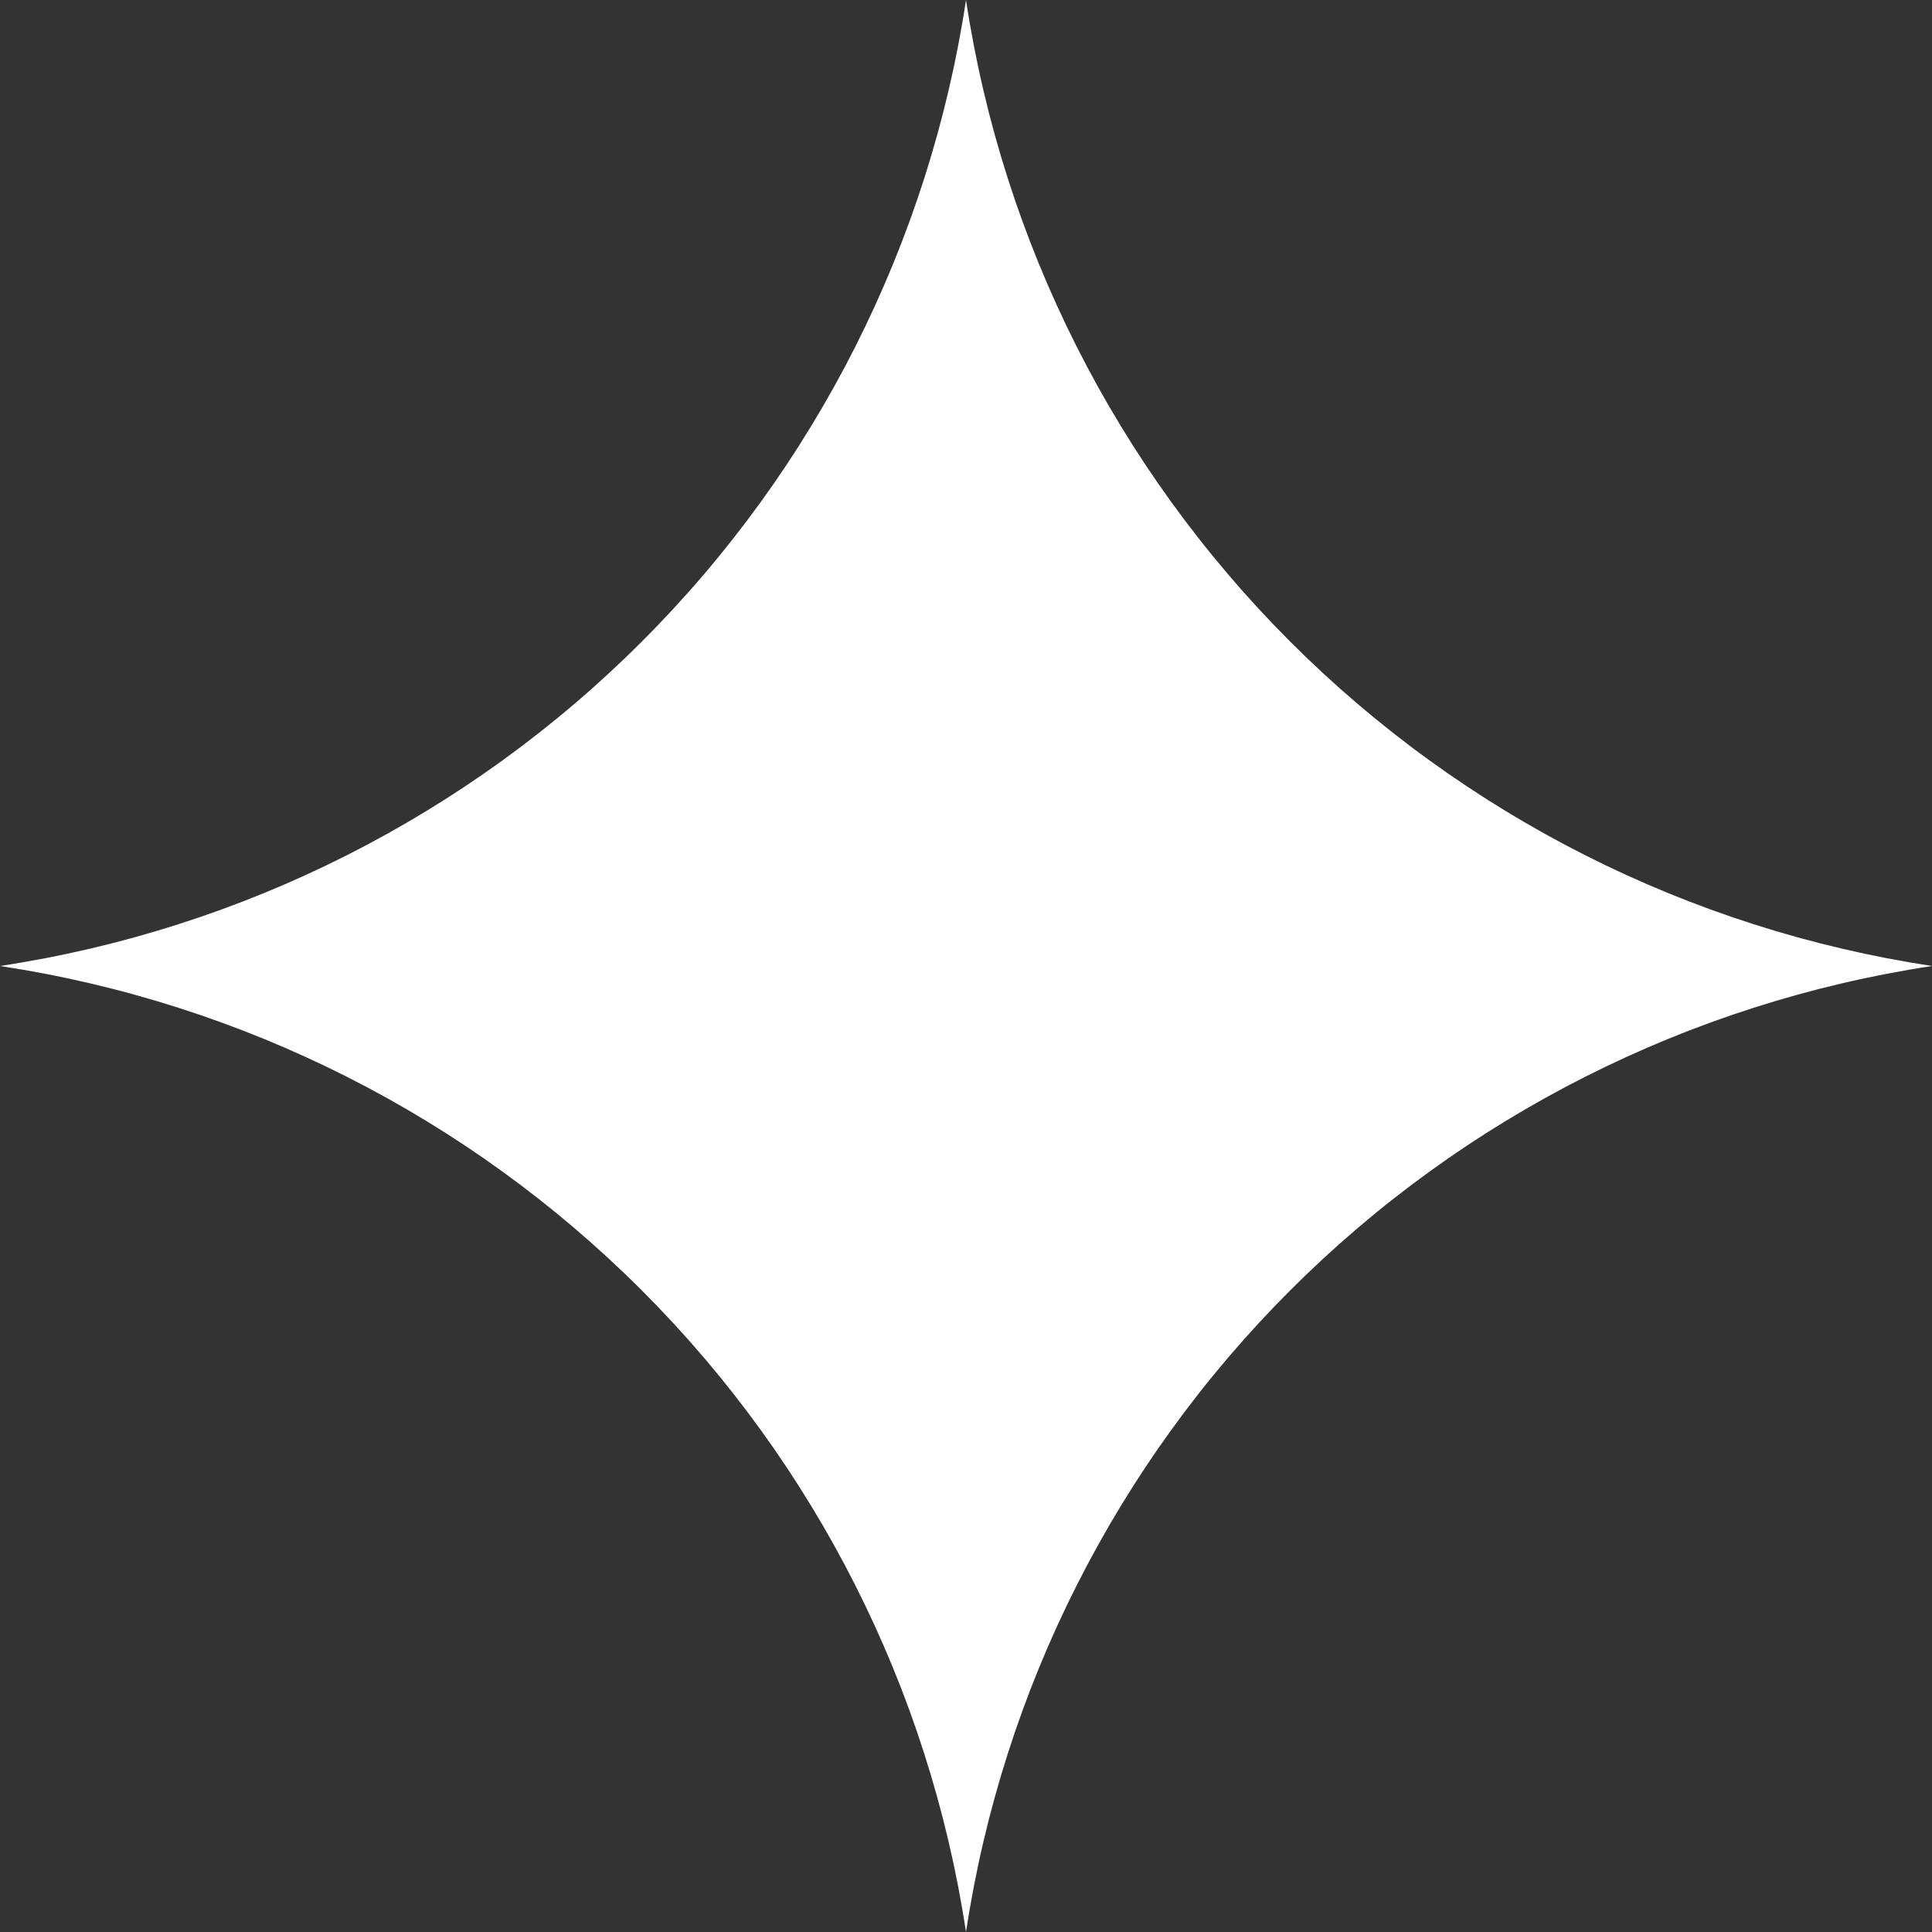 <svg width="40" height="40" viewBox="0 0 40 40" fill="none" xmlns="http://www.w3.org/2000/svg">
<rect x="0" y="0" width="40" height="40" fill="#333333" stroke="none"/>
<g clip-path="url(#clip0_7434_21565)">
<path fill-rule="evenodd" clip-rule="evenodd" d="M20 40C19.238 34.968 16.885 30.312 13.286 26.714C9.688 23.115 5.032 20.762 0 20C5.032 19.238 9.688 16.885 13.286 13.286C16.885 9.688 19.238 5.032 20 0C20.763 5.032 23.115 9.687 26.714 13.286C30.312 16.885 34.968 19.237 40 20C34.968 20.763 30.312 23.115 26.714 26.714C23.115 30.312 20.763 34.968 20 40Z" fill="white"/>
</g>
<defs>
<clipPath id="clip0_7434_21565">
<rect width="40" height="40" fill="white"/>
</clipPath>
</defs>
</svg>
